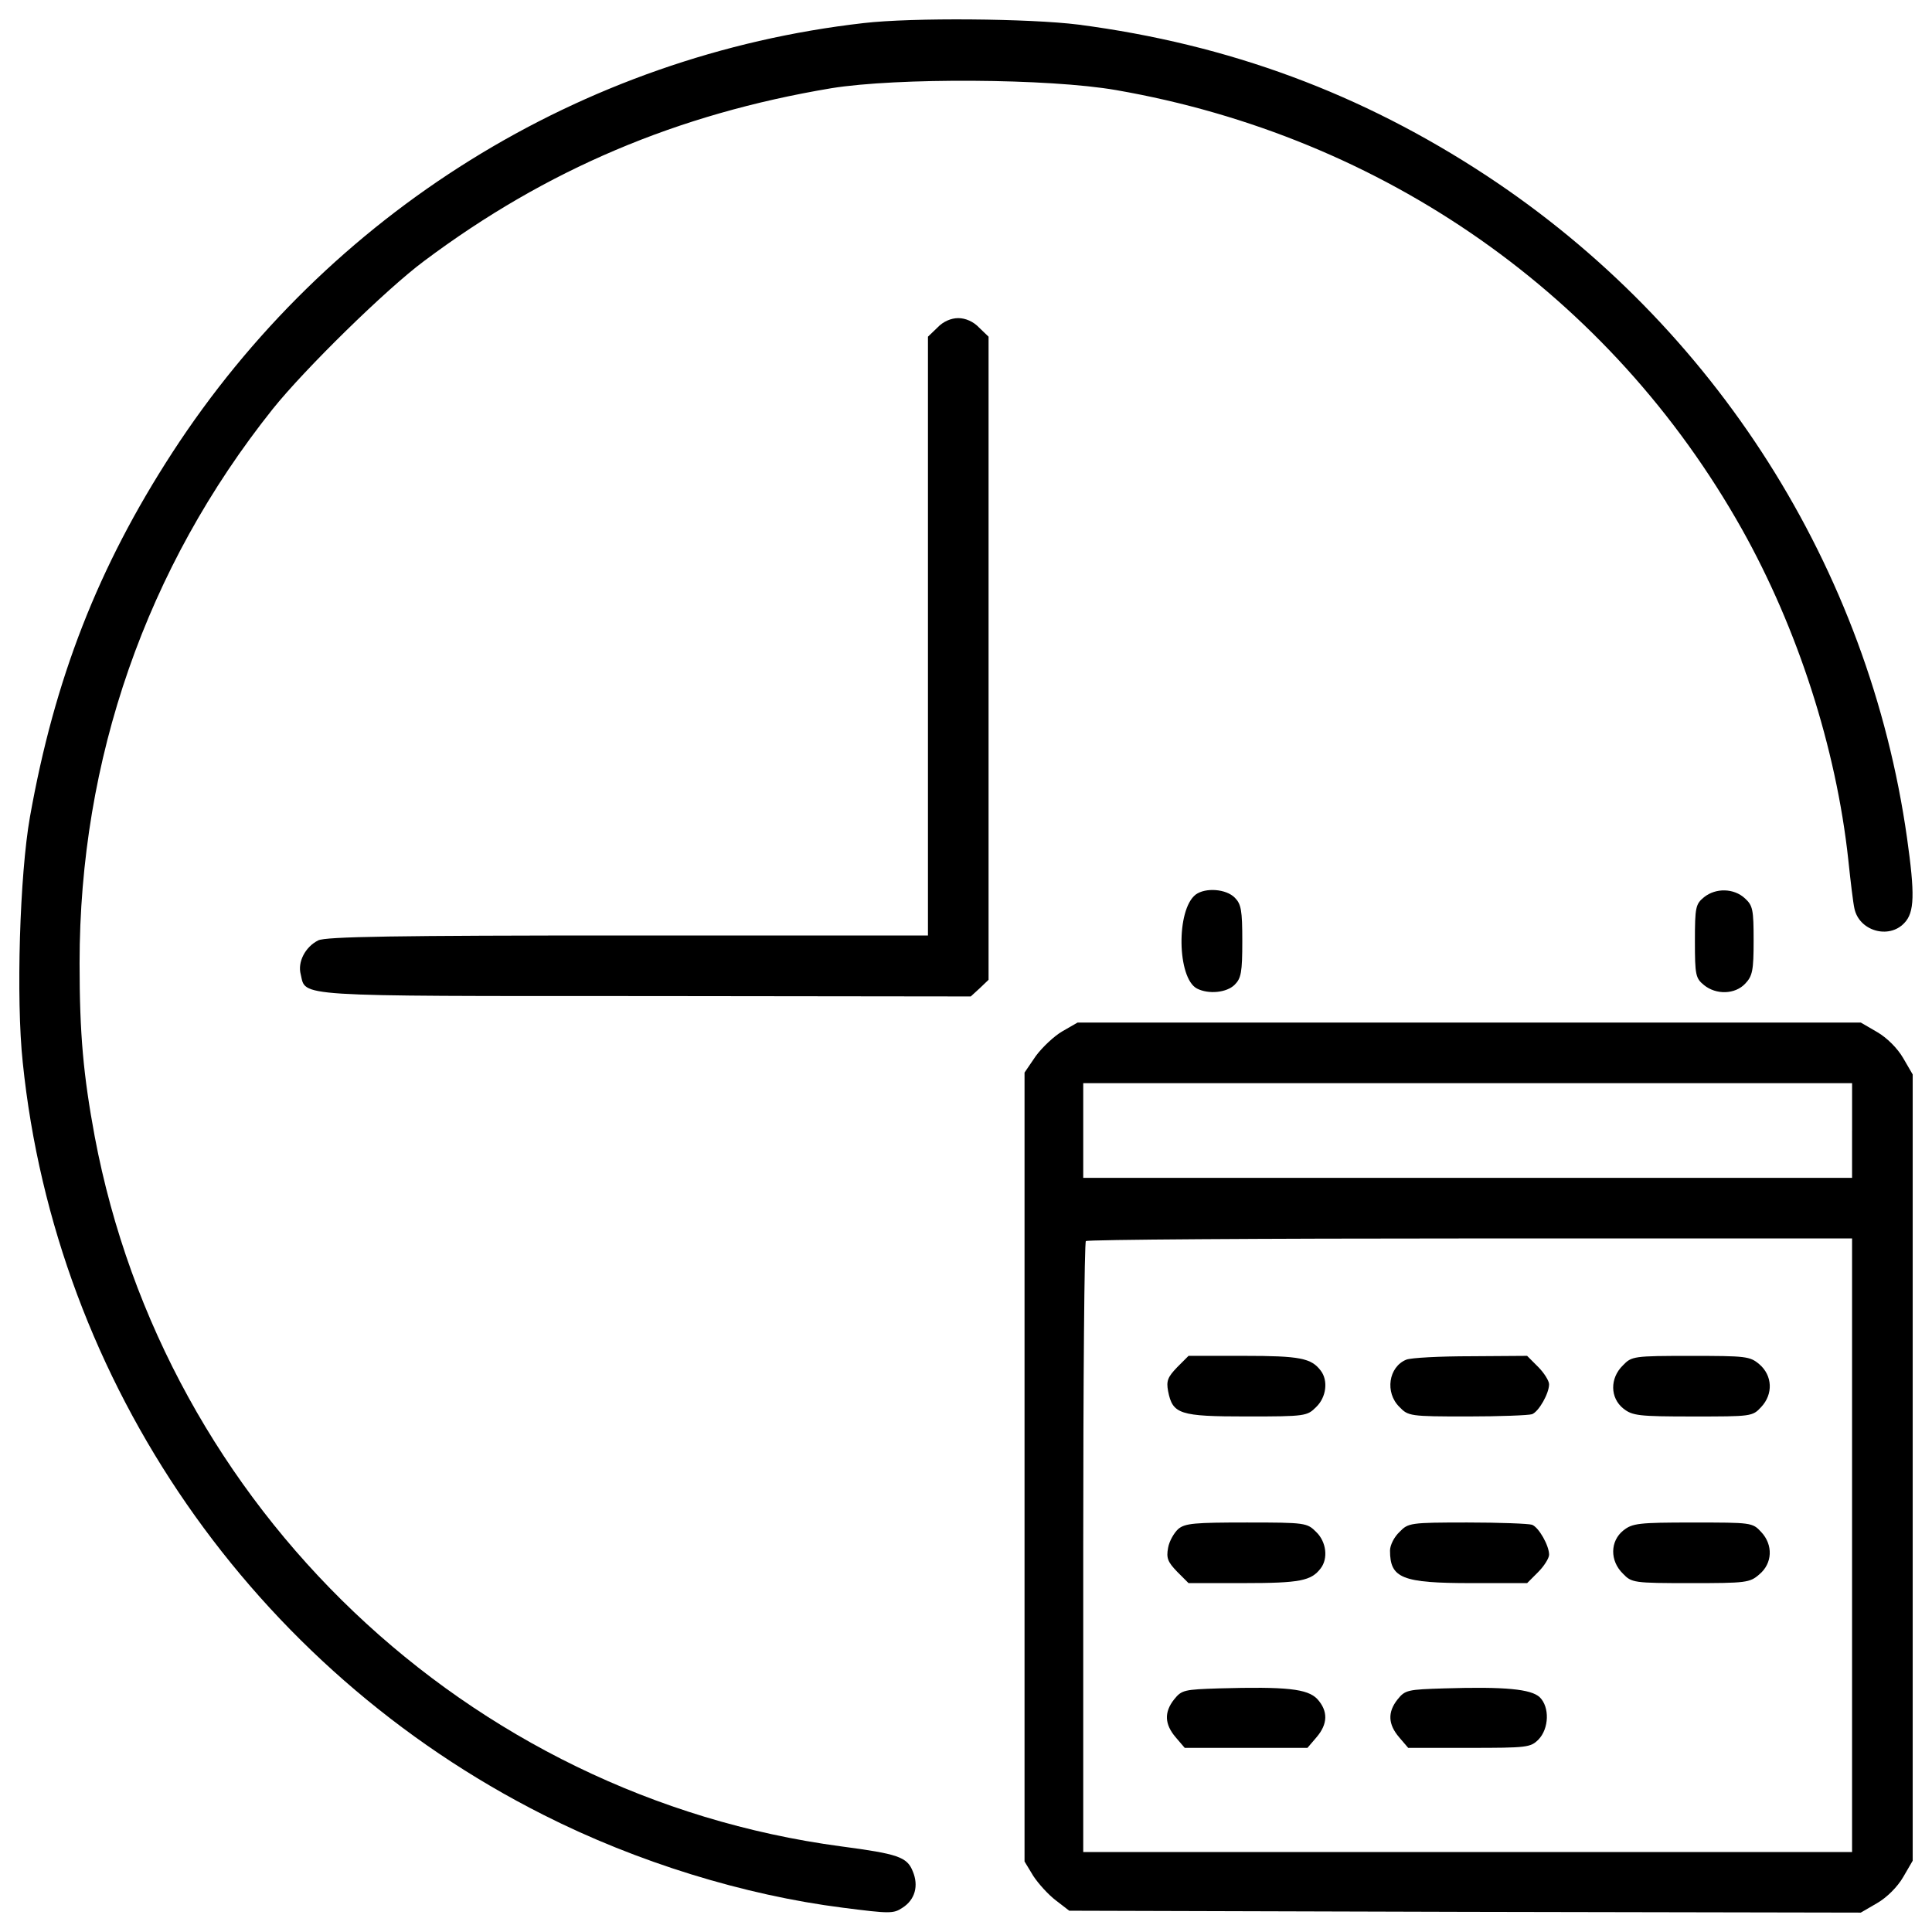 <?xml version="1.0" encoding="utf-8"?>
<!-- Svg Vector Icons : http://www.onlinewebfonts.com/icon -->
<!DOCTYPE svg PUBLIC "-//W3C//DTD SVG 1.1//EN" "http://www.w3.org/Graphics/SVG/1.1/DTD/svg11.dtd">
<svg version="1.1" xmlns="http://www.w3.org/2000/svg" xmlns:xlink="http://www.w3.org/1999/xlink" x="0px" y="0px" viewBox="0 0 1000 1000" enable-background="new 0 0 1000 1000" xml:space="preserve">
<g><g transform="translate(0,511) scale(0.1,-0.1)"><path d="M4469.8,4990.5c-1460.5-166.6-2771.9-982.1-3577.7-2223c-384.2-592-609.7-1170.3-737.1-1885.9c-52.9-298-72.5-941-37.3-1270.3c170.6-1660.4,1193.9-3138.5,2695.5-3895.2c484.2-245,1039-415.6,1548.7-480.3c245-31.4,262.7-31.4,309.7,0c64.7,41.2,84.3,113.7,52.9,188.2c-29.4,74.5-76.4,90.2-372.5,129.4C2419.3-4187.9,852.9-2696,490.3-772.9c-58.8,317.6-78.4,529.3-78.4,897.9c0,1054.7,345,2046.6,999.8,2868c164.7,205.8,586.2,619.5,784.1,766.5c631.2,472.5,1309.5,760.6,2107.4,893.9c339.1,54.9,1125.2,51,1474.2-9.8c1386-241.1,2560.2-1064.5,3238.5-2272.1C9304,1857.9,9504,1240.4,9566.7,660.1c11.8-113.7,25.5-225.4,31.4-250.9c23.5-117.6,178.4-162.7,258.8-76.5c52.9,54.9,54.9,149,13.7,441.1c-198,1395.8-991.9,2646.5-2176,3426.7c-646.9,425.4-1333,680.2-2113.3,782.2C5330.4,5014.1,4722.7,5019.9,4469.8,4990.5z"/><path d="M4852.1,3414.4l-49-47.1V1816.7V268H3250.5c-1203.6,0-1566.3-5.9-1603.6-25.5c-66.6-33.3-107.8-111.7-90.2-176.4c27.4-115.7-52.9-111.7,1785.9-111.7l1682-2l47.1,43.1l45.1,43.1V1703v1664.3l-49,47.1c-29.4,31.4-70.6,49-107.8,49C4922.7,3463.4,4881.5,3445.8,4852.1,3414.4z"/><path d="M6189,479.8c-101.9-78.4-96.1-431.3,5.9-486.2c60.8-31.4,154.9-21.6,196,19.6c33.3,33.3,39.2,64.7,39.2,225.4c0,160.8-5.9,192.1-39.2,225.4C6345.9,509.2,6240,517,6189,479.8z"/><path d="M8819.9,466c-43.1-35.3-47.1-51-47.1-227.4c0-176.4,3.9-192.1,47.1-227.4c62.7-51,160.7-49,213.7,7.9c37.3,39.2,43.1,68.6,43.1,221.5c0,160.8-3.9,182.3-45.1,219.6C8974.7,513.1,8880.6,515,8819.9,466z"/><path d="M5499-227.9c-41.2-23.5-103.9-82.3-137.2-127.4l-58.8-86.3v-2040.7V-4525l45.1-74.5c25.5-39.2,78.4-98,117.6-127.4l68.6-52.9l2048.6-5.9l2048.6-3.9l84.3,49c51,29.4,105.9,84.3,135.3,135.3l49,84.3v2034.9v2034.8l-49,84.3c-29.4,51-84.3,105.9-135.3,135.3l-84.3,49h-2027h-2027L5499-227.9z M9586.3-741.5v-245H7596.6H5606.8v245v245h1989.8h1989.8V-741.5z M9586.3-2888.1V-4476H7596.6H5606.8v1574.2c0,866.5,5.9,1582,13.7,1587.9c5.9,7.9,901.8,13.7,1989.8,13.7h1976V-2888.1z"/><path d="M6093-1966.8c-49-51-56.8-70.6-47-123.5c23.5-119.6,58.8-131.3,407.8-131.3c303.9,0,311.7,2,358.8,49c52.9,51,62.7,137.2,23.5,188.2c-49,64.7-107.8,76.5-396,76.5h-288.2L6093-1966.8z"/><path d="M7279-1927.6c-92.1-37.3-111.7-170.6-35.3-245c45.1-47.1,54.9-49,350.9-49c166.6,0,317.6,5.9,335.2,11.7c35.3,13.7,88.2,107.8,88.2,154.9c0,17.6-25.5,58.8-56.9,90.2l-56.8,56.9l-292.1-2C7453.5-1909.9,7302.5-1917.8,7279-1927.6z"/><path d="M8400.3-1957c-68.6-66.7-66.7-168.6,2-223.5c47.1-37.2,78.4-41.2,360.7-41.2c301.9,0,307.8,0,352.9,49c62.7,66.6,58.8,162.7-9.8,221.5c-49,41.2-68.6,43.1-354.8,43.1C8455.2-1908,8445.4-1909.9,8400.3-1957z"/><path d="M6098.9-2803.8c-21.6-19.6-47-62.7-52.9-98c-9.8-52.9-2-72.5,47-123.5l58.8-58.8H6440c288.2,0,347,11.7,396,76.5c39.2,51,29.4,137.2-23.5,188.2c-47.1,47.1-54.9,49-358.8,49C6183.2-2770.5,6134.2-2774.4,6098.9-2803.8z"/><path d="M7243.7-2819.5c-27.5-25.5-49-68.6-49-96.1c0-143.1,60.8-168.6,421.5-168.6h288.2l56.8,56.9c31.4,31.4,56.9,72.5,56.9,90.2c0,47.1-52.9,141.2-88.2,154.9c-17.7,5.9-168.6,11.8-335.2,11.8C7298.6-2770.5,7288.8-2772.5,7243.7-2819.5z"/><path d="M8402.3-2811.7c-68.6-54.9-70.6-156.8-2-223.5c45.1-47.1,54.9-49,350.9-49c286.2,0,305.8,2,354.8,45.1c68.6,56.9,72.5,152.9,9.8,219.6c-45.1,49-51,49-352.9,49C8480.7-2770.5,8449.3-2774.4,8402.3-2811.7z"/><path d="M6308.6-3629.1c-178.4-5.9-192.1-7.9-231.3-56.9c-52.9-66.6-49-129.4,7.8-196l47-54.9h317.6h317.6l47,54.9c58.8,68.6,60.8,135.3,3.9,198C6767.3-3631.1,6659.5-3619.3,6308.6-3629.1z"/><path d="M7475-3629.1c-188.2-5.9-201.9-7.9-241.1-56.9c-52.9-66.6-49-129.4,7.9-196l47-54.9h315.6c299.9,0,317.6,2,358.7,43.1c54.9,56.8,58.8,168.6,5.9,219.6C7924-3633.1,7792.6-3619.3,7475-3629.1z"/></g></g>
</svg>